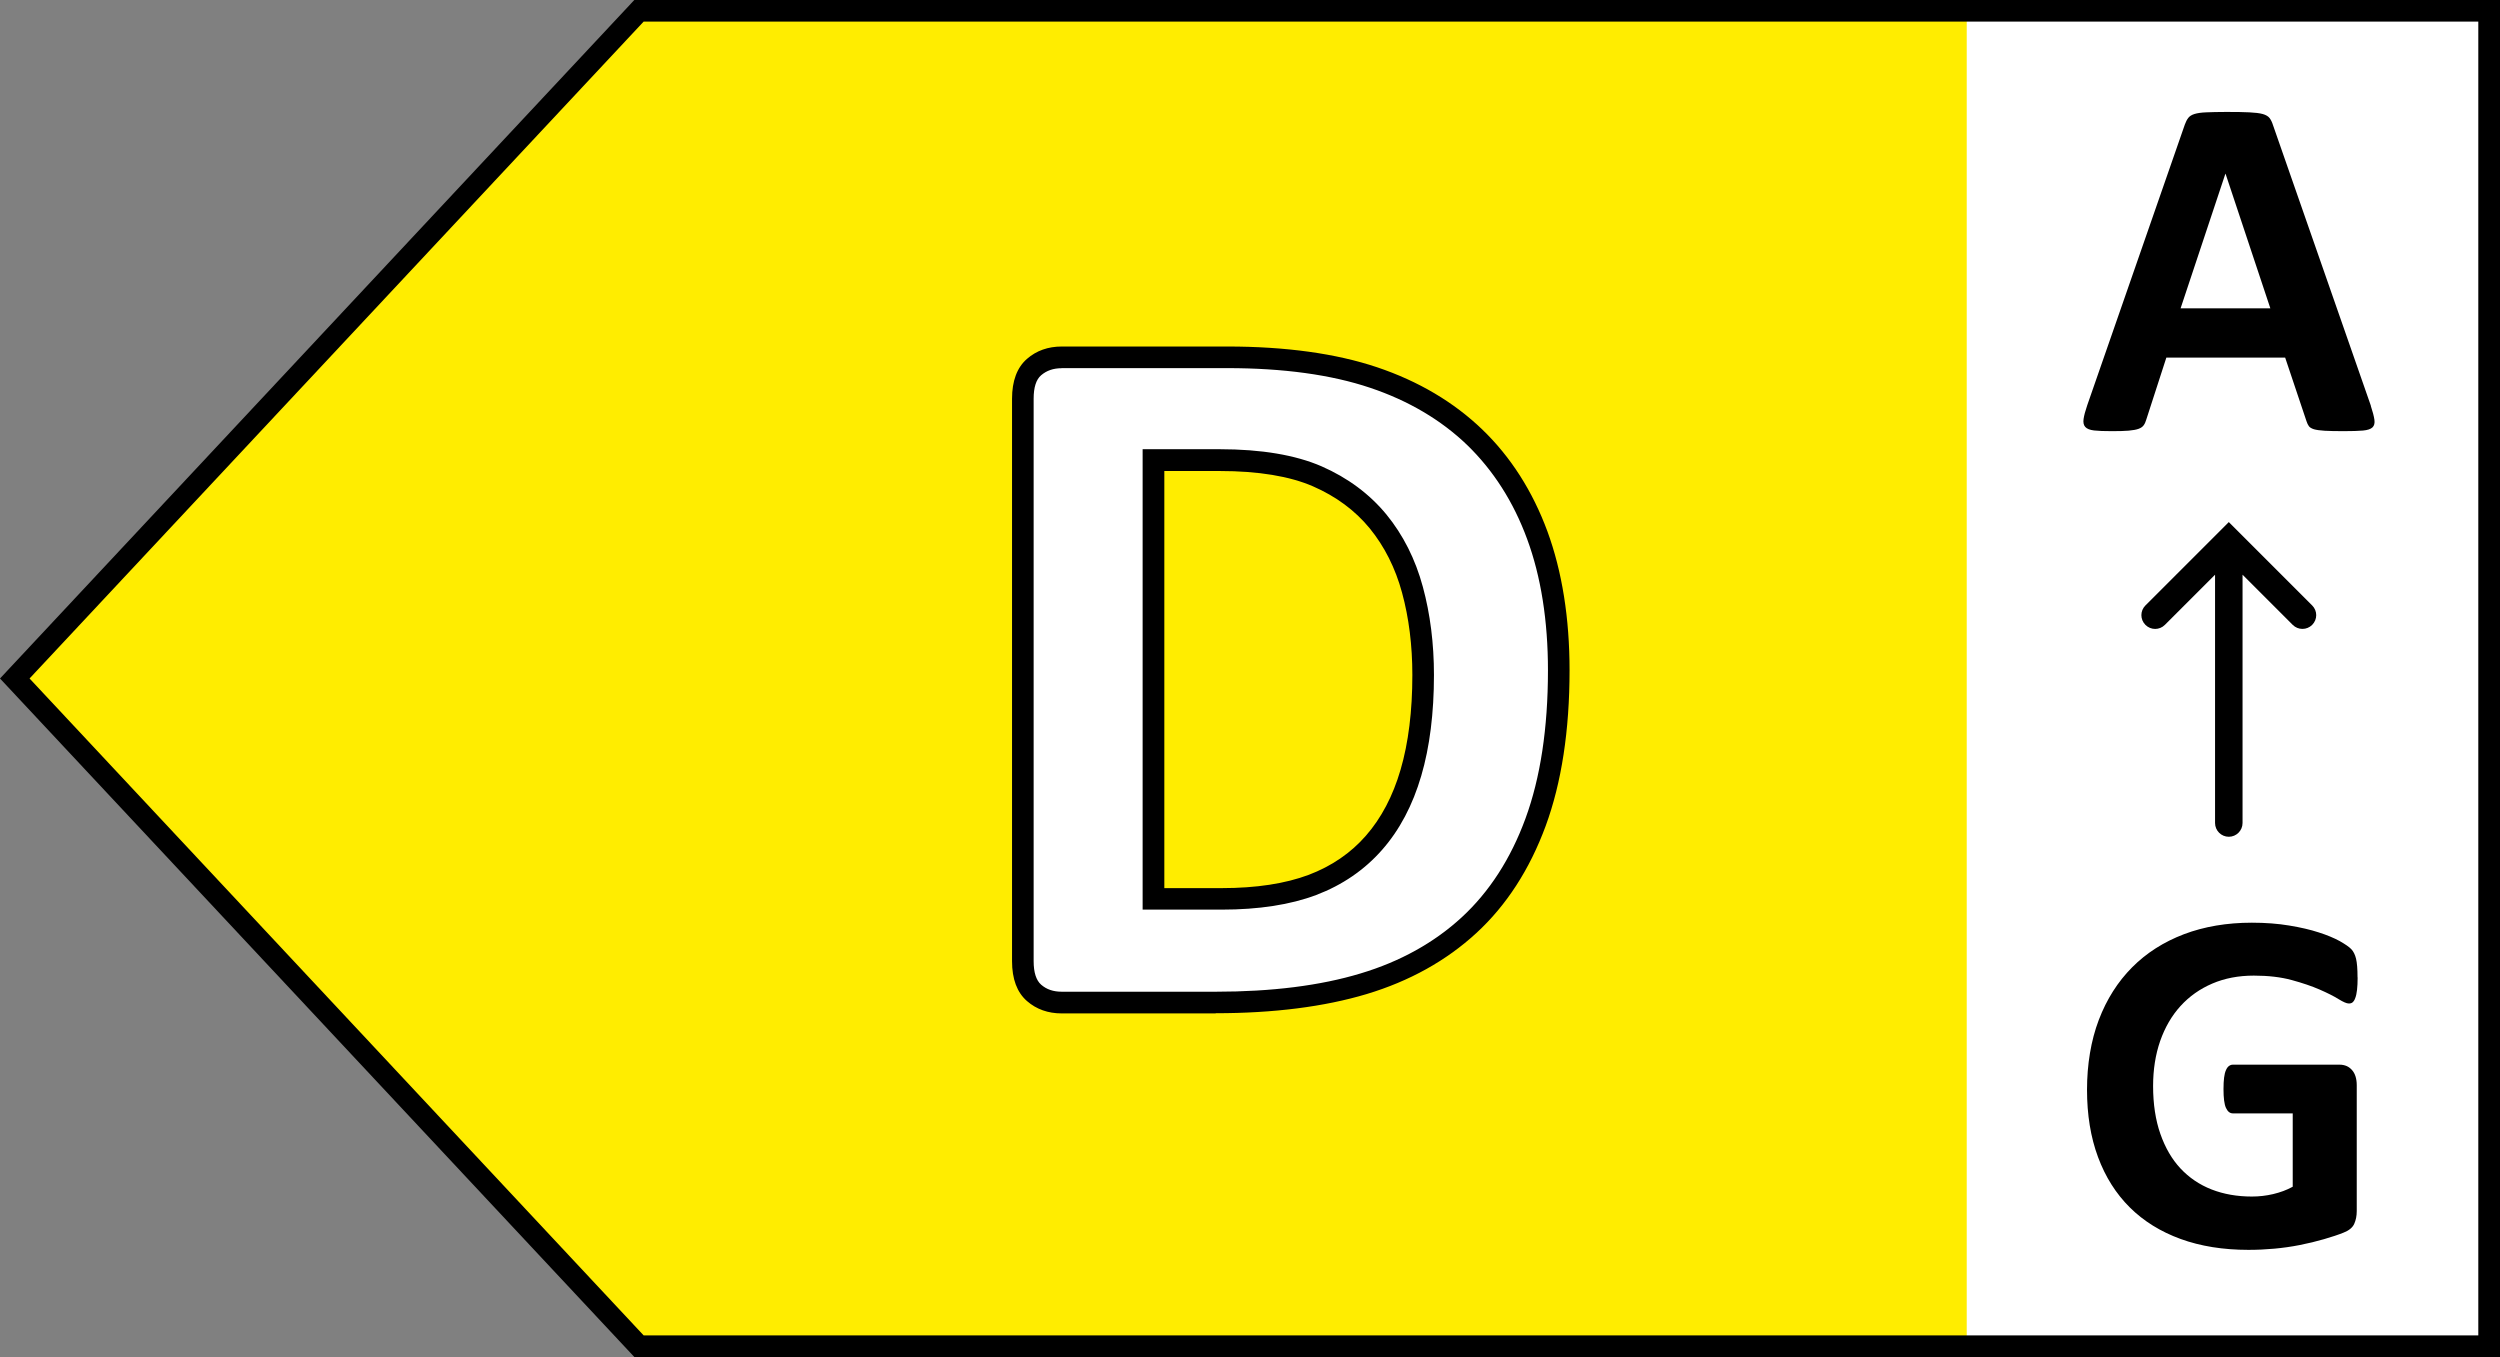 <?xml version="1.0" encoding="UTF-8"?>
<svg id="Ebene_2" data-name="Ebene 2" xmlns="http://www.w3.org/2000/svg" viewBox="0 0 254.61 138.2">
  <rect x="0" y="0" width="254.61" height="138.2" fill="#808080" stroke="none"/>
  <defs>
    <style>
      .cls-1 {
        fill: #fff;
      }

      .cls-2 {
        fill: #ffed00;
      }
    </style>
  </defs>
  <g id="Ebene_1-2" data-name="Ebene 1">
    <g>
      <polygon class="cls-2" points="65.08 137.1 253.51 137.1 253.51 1.1 65.08 1.1 1.51 69.1 65.08 137.1"/>
      <rect class="cls-1" x="200.3" y="1.1" width="53.21" height="136"/>
      <path d="M254.61,138.2H64.6L0,69.1,64.6,0h190.01v138.2ZM65.55,136h186.85V2.2H65.55L3.01,69.1l62.54,66.9Z"/>
      <g>
        <path class="cls-1" d="M158.76,68.29c0,6.03-.79,11.18-2.36,15.46-1.57,4.28-3.83,7.78-6.78,10.49-2.95,2.71-6.53,4.7-10.74,5.97s-9.23,1.9-15.06,1.9h-15.69c-1.12,0-2.06-.33-2.82-.99s-1.14-1.73-1.14-3.22v-57.28c0-1.49.38-2.56,1.14-3.22s1.7-.99,2.82-.99h16.86c5.86,0,10.82.69,14.9,2.06,4.08,1.37,7.52,3.4,10.31,6.09s4.92,6.02,6.37,9.98c1.46,3.96,2.18,8.55,2.18,13.76ZM144.95,68.74c0-3.11-.36-6.01-1.09-8.68-.73-2.67-1.9-4.99-3.5-6.96-1.61-1.96-3.67-3.5-6.2-4.6-2.52-1.1-5.83-1.65-9.93-1.65h-6.75v44.69h6.96c3.66,0,6.74-.47,9.24-1.42,2.5-.95,4.6-2.38,6.27-4.29,1.68-1.91,2.93-4.29,3.76-7.13.83-2.84,1.24-6.16,1.24-9.95Z"/>
        <path d="M123.82,103.21h-15.69c-1.38,0-2.58-.42-3.54-1.26-1.01-.88-1.52-2.24-1.52-4.06v-57.28c0-1.82.51-3.18,1.52-4.06.96-.84,2.16-1.26,3.54-1.26h16.86c5.95,0,11.08.71,15.25,2.11,4.22,1.42,7.82,3.55,10.72,6.34,2.9,2.79,5.13,6.29,6.64,10.39,1.49,4.07,2.25,8.82,2.25,14.14,0,6.13-.82,11.46-2.43,15.84-1.63,4.43-4,8.1-7.07,10.92-3.05,2.81-6.81,4.9-11.17,6.21-4.3,1.29-9.47,1.95-15.37,1.95ZM108.13,37.5c-.85,0-1.54.24-2.1.72-.51.44-.76,1.24-.76,2.39v57.28c0,1.15.26,1.95.76,2.39.56.49,1.25.72,2.1.72h15.69c5.69,0,10.65-.62,14.74-1.86,4.04-1.21,7.51-3.14,10.31-5.72,2.8-2.58,4.99-5.96,6.49-10.06,1.52-4.14,2.29-9.21,2.29-15.08,0-5.06-.71-9.56-2.12-13.38-1.39-3.79-3.45-7-6.1-9.57-2.66-2.56-5.99-4.53-9.9-5.84-3.95-1.33-8.84-2-14.55-2h-16.86ZM124.43,92.64h-8.06v-46.89h7.85c4.23,0,7.72.59,10.37,1.74,2.67,1.17,4.89,2.82,6.61,4.91,1.7,2.08,2.95,4.55,3.71,7.37.75,2.76,1.13,5.78,1.13,8.97,0,3.88-.43,7.33-1.29,10.26-.87,2.99-2.21,5.53-3.99,7.55-1.79,2.04-4.05,3.59-6.71,4.6-2.62.99-5.86,1.49-9.63,1.49ZM118.57,90.45h5.86c3.51,0,6.48-.46,8.85-1.35,2.32-.88,4.29-2.22,5.83-3.99,1.56-1.78,2.75-4.04,3.53-6.72.8-2.73,1.2-5.98,1.2-9.64,0-3-.35-5.83-1.05-8.39-.68-2.51-1.79-4.71-3.29-6.55-1.49-1.82-3.44-3.26-5.78-4.28-2.37-1.03-5.56-1.56-9.49-1.56h-5.65v42.49Z"/>
      </g>
      <g>
        <path d="M240.11,99.56c0,.48-.02.9-.06,1.25-.04.35-.1.63-.18.83-.07.21-.17.35-.27.44s-.24.12-.39.12c-.22,0-.56-.15-1.05-.45-.48-.3-1.12-.62-1.92-.97s-1.75-.67-2.85-.97c-1.1-.3-2.39-.45-3.85-.45-1.56,0-2.97.27-4.23.81-1.26.54-2.34,1.3-3.24,2.29-.9.99-1.58,2.17-2.07,3.56-.48,1.39-.72,2.92-.72,4.59,0,1.84.25,3.47.74,4.87.49,1.4,1.17,2.58,2.05,3.52s1.94,1.66,3.17,2.14,2.6.72,4.1.72c.73,0,1.45-.08,2.17-.25.71-.17,1.38-.41,1.99-.75v-7.47h-6.1c-.3,0-.53-.19-.7-.56-.17-.37-.25-1.01-.25-1.91,0-.46.02-.86.06-1.17.04-.31.1-.57.19-.76.08-.19.18-.33.3-.42.12-.09.25-.14.4-.14h10.88c.26,0,.5.05.71.14.21.09.39.23.55.41.16.18.28.4.36.66.08.26.12.55.12.88v12.82c0,.5-.09.93-.26,1.31-.17.37-.53.67-1.07.88-.54.22-1.21.44-2,.67s-1.62.43-2.48.6c-.86.17-1.72.29-2.59.37s-1.75.12-2.63.12c-2.57,0-4.88-.37-6.91-1.11-2.03-.74-3.76-1.81-5.17-3.21-1.41-1.4-2.49-3.11-3.24-5.13-.75-2.02-1.12-4.3-1.12-6.86s.4-5.01,1.2-7.11c.8-2.1,1.93-3.88,3.39-5.35,1.46-1.47,3.22-2.59,5.29-3.38,2.07-.78,4.37-1.17,6.91-1.17,1.39,0,2.67.1,3.81.29,1.15.19,2.15.42,3,.7.85.27,1.56.57,2.13.88.56.32.96.59,1.18.82.22.23.39.56.49.98.1.42.15,1.05.15,1.88Z"/>
        <path d="M241.45,41.33c.2.6.32,1.07.37,1.42.05.35-.02.61-.2.78-.18.17-.51.28-.97.32-.46.04-1.1.06-1.92.06s-1.51-.01-1.98-.04c-.47-.03-.83-.08-1.08-.15-.25-.08-.42-.18-.52-.31-.1-.13-.18-.31-.25-.52l-2.17-6.47h-12.1l-2.04,6.3c-.07.23-.15.43-.26.58-.11.16-.28.28-.52.37-.24.09-.58.15-1.02.19s-1.02.05-1.73.05c-.76,0-1.36-.02-1.79-.07s-.73-.17-.9-.36c-.17-.19-.22-.46-.17-.81.05-.35.17-.81.37-1.39l9.94-28.59c.1-.28.22-.51.35-.68.13-.17.34-.31.63-.4.29-.09.69-.15,1.21-.17.51-.02,1.2-.04,2.04-.04.98,0,1.76.01,2.34.04.58.03,1.03.08,1.36.17.32.09.56.23.7.41s.26.43.36.75l9.96,28.56ZM226.66,17.7h-.02l-4.56,13.7h9.14l-4.56-13.7Z"/>
        <path d="M235.48,61.66l-7.5-7.5s0,0,0,0l-.99-.99-.99.99s0,0,0,0l-7.5,7.5c-.55.55-.55,1.43,0,1.98s1.43.55,1.98,0l5.11-5.11v25.29c0,.77.63,1.4,1.4,1.4s1.4-.63,1.4-1.4v-25.29l5.11,5.11c.27.27.63.41.99.41s.72-.14.99-.41c.55-.55.55-1.43,0-1.98Z"/>
      </g>
    </g>
  </g>
</svg>